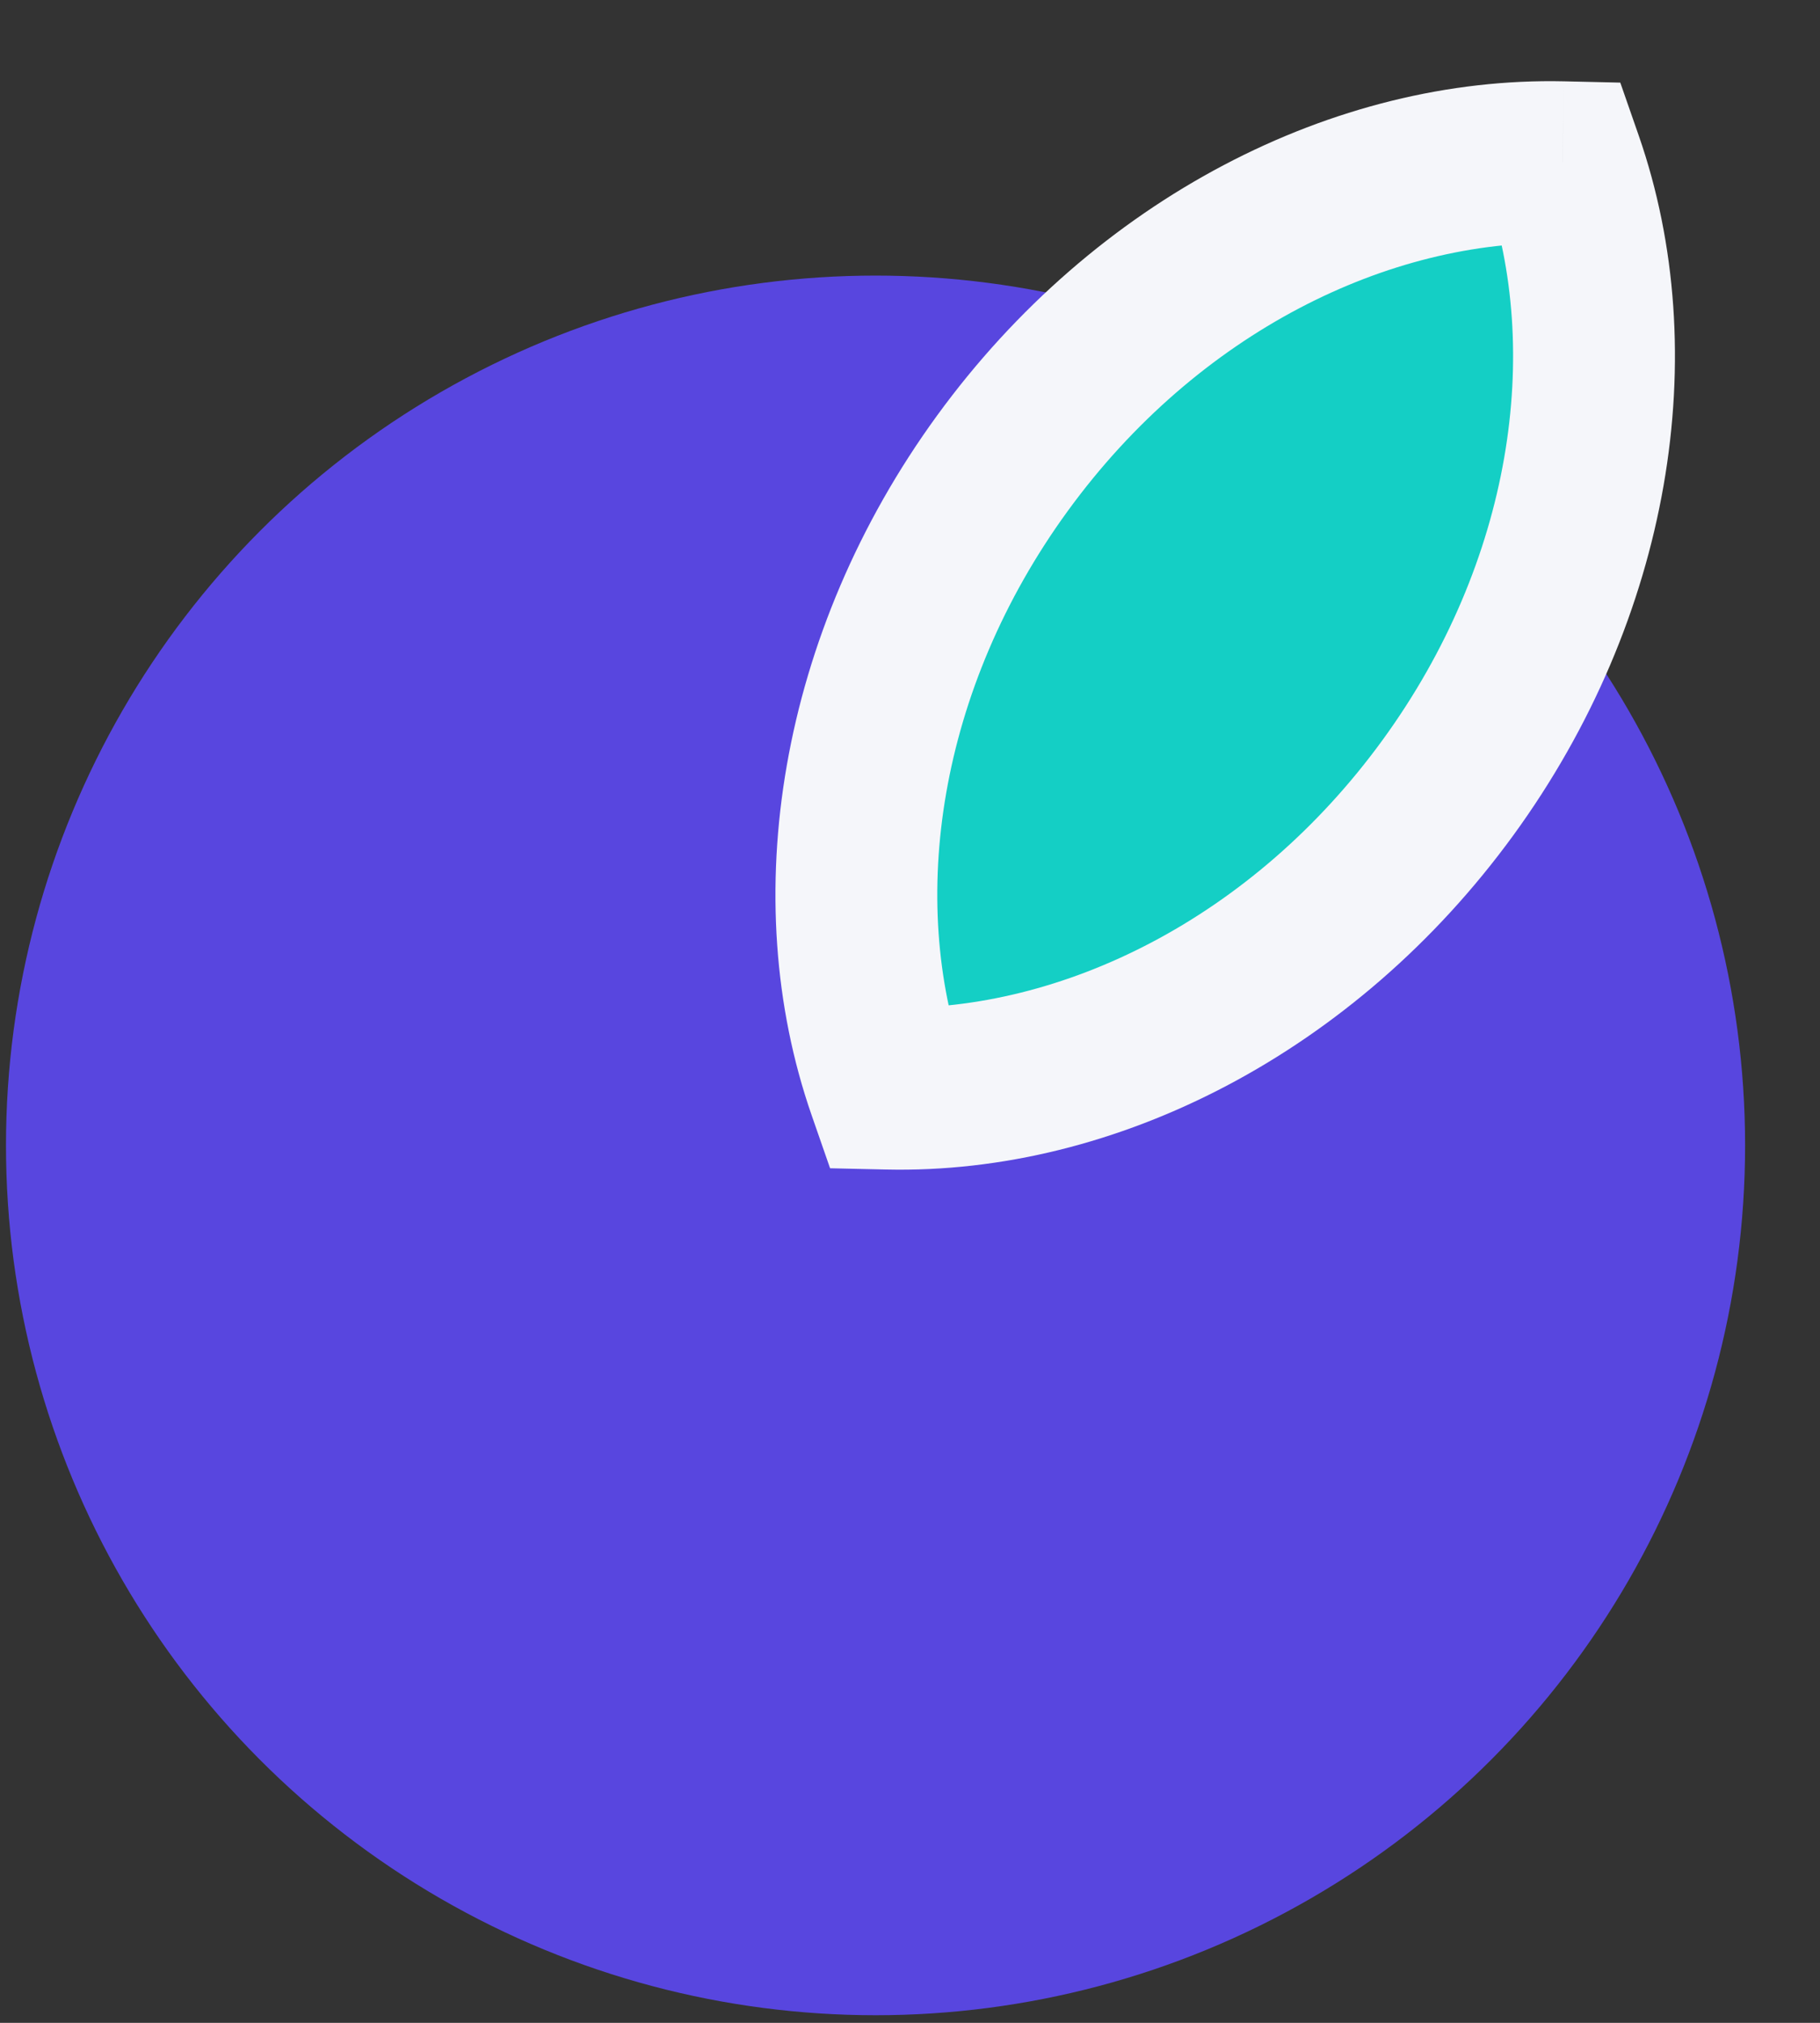 <svg width="45" height="50" viewBox="0 0 45 50" fill="none" xmlns="http://www.w3.org/2000/svg">
<rect x="0" y="0" width="45" height="50" fill="#333333" stroke="none"/>
<circle cx="21.648" cy="28.312" r="21.5" fill="#5846DF"/>
<mask id="path-2-outside-1_23_199" maskUnits="userSpaceOnUse" x="13.259" y="-3.602" width="34.564" height="38.081" fill="black">
<rect fill="white" x="13.259" y="-3.602" width="34.564" height="38.081"/>
<path fill-rule="evenodd" clip-rule="evenodd" d="M38.63 4.01C40.258 8.692 39.363 14.577 35.801 19.469C32.239 24.361 26.913 27.02 21.957 26.909C20.329 22.226 21.224 16.342 24.786 11.449C28.348 6.557 33.673 3.898 38.63 4.01Z"/>
</mask>
<path fill-rule="evenodd" clip-rule="evenodd" d="M38.63 4.01C40.258 8.692 39.363 14.577 35.801 19.469C32.239 24.361 26.913 27.02 21.957 26.909C20.329 22.226 21.224 16.342 24.786 11.449C28.348 6.557 33.673 3.898 38.63 4.01Z" fill="#14CFC5"/>
<path d="M38.63 4.01L40.519 3.353L40.062 2.042L38.675 2.01L38.63 4.01ZM21.957 26.909L20.068 27.566L20.524 28.877L21.912 28.908L21.957 26.909ZM36.74 4.667C38.129 8.66 37.406 13.866 34.184 18.292L37.418 20.646C41.319 15.287 42.387 8.725 40.519 3.353L36.74 4.667ZM34.184 18.292C30.962 22.718 26.229 25.004 22.002 24.909L21.912 28.908C27.598 29.036 33.516 26.005 37.418 20.646L34.184 18.292ZM23.846 26.252C22.458 22.259 23.18 17.052 26.403 12.627L23.169 10.272C19.267 15.631 18.2 22.194 20.068 27.566L23.846 26.252ZM26.403 12.627C29.625 8.201 34.358 5.914 38.584 6.009L38.675 2.01C32.988 1.882 27.071 4.913 23.169 10.272L26.403 12.627Z" fill="#F5F6FA" mask="url(#path-2-outside-1_23_199)"/>
</svg>

